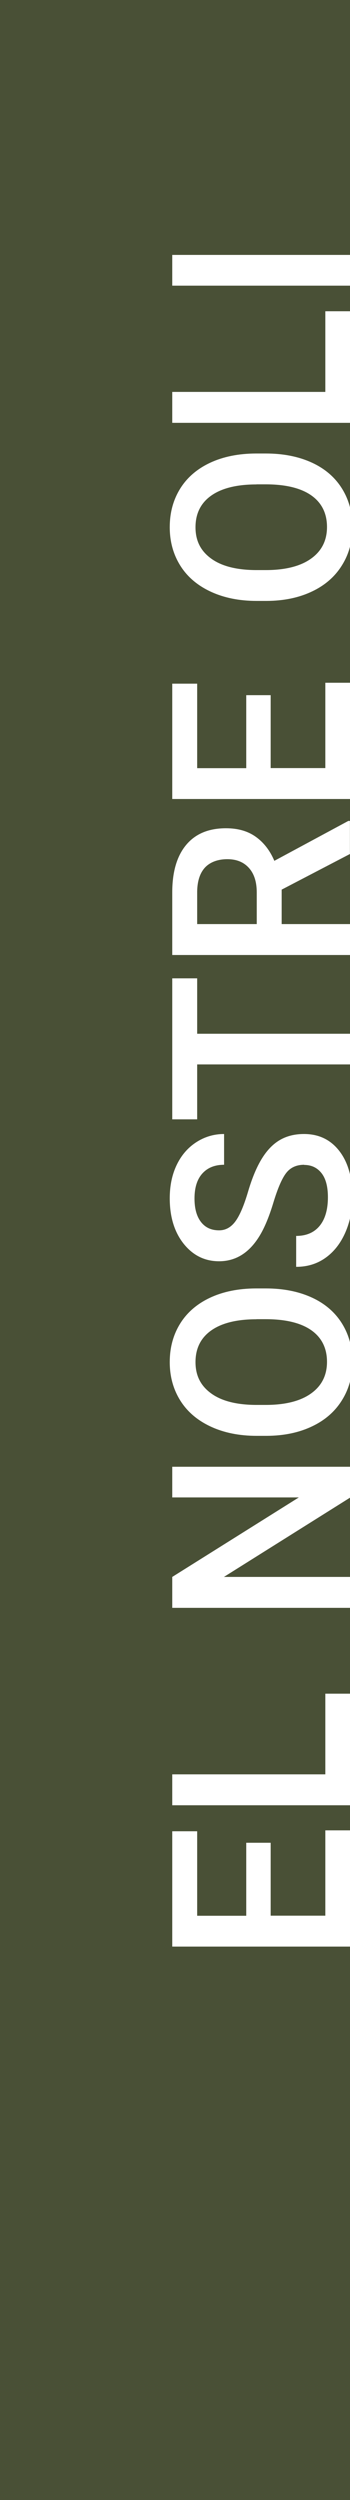 <svg xmlns="http://www.w3.org/2000/svg" id="Capa_1" data-name="Capa 1" viewBox="0 0 42 300"><defs><style>      .cls-1 {        fill: #495036;      }      .cls-1, .cls-2 {        stroke-width: 0px;      }      .cls-2 {        fill: #fff;      }    </style></defs><rect class="cls-1" width="42" height="300"></rect><g><path class="cls-2" d="M32.48,221.12v8.76h6.56v-10.24h2.96v13.95h-21.33v-13.84h2.99v10.14h5.89v-8.76h2.93Z"></path><path class="cls-2" d="M39.04,212.92v-9.68h2.96v13.39h-21.33v-3.71h18.37Z"></path><path class="cls-2" d="M42,176.01v3.71l-15.13,9.51h15.13v3.71h-21.33v-3.71l15.19-9.54h-15.19v-3.68h21.33Z"></path><path class="cls-2" d="M31.89,154.61c2.09,0,3.92.36,5.5,1.08s2.79,1.76,3.63,3.1c.84,1.34,1.27,2.89,1.27,4.64s-.42,3.27-1.27,4.62c-.84,1.35-2.05,2.4-3.61,3.13-1.56.74-3.36,1.11-5.41,1.12h-1.2c-2.08,0-3.92-.37-5.51-1.11s-2.81-1.78-3.65-3.12c-.84-1.34-1.27-2.88-1.27-4.62s.42-3.28,1.25-4.62,2.04-2.38,3.6-3.11,3.39-1.1,5.47-1.11h1.19ZM30.78,158.31c-2.36,0-4.17.45-5.43,1.34-1.26.89-1.89,2.16-1.89,3.8s.63,2.85,1.88,3.76,3.03,1.36,5.32,1.38h1.23c2.34,0,4.16-.46,5.43-1.37,1.28-.91,1.92-2.18,1.92-3.8s-.62-2.9-1.88-3.79c-1.25-.88-3.08-1.33-5.48-1.33h-1.11Z"></path><path class="cls-2" d="M36.51,139.77c-.94,0-1.66.33-2.17.99-.51.66-1.02,1.85-1.54,3.57s-1.09,3.09-1.73,4.1c-1.22,1.94-2.81,2.92-4.78,2.92-1.72,0-3.13-.7-4.25-2.1-1.11-1.4-1.67-3.22-1.67-5.46,0-1.48.27-2.81.82-3.97s1.33-2.08,2.34-2.74,2.13-1,3.36-1v3.69c-1.11,0-1.98.35-2.61,1.05s-.94,1.7-.94,3c0,1.21.26,2.15.78,2.82.52.67,1.24,1,2.17,1,.78,0,1.43-.36,1.96-1.08s1.03-1.91,1.52-3.57,1.05-2.99,1.68-4,1.35-1.74,2.17-2.21,1.77-.7,2.86-.7c1.78,0,3.19.68,4.24,2.04,1.05,1.36,1.57,3.21,1.57,5.54,0,1.54-.29,2.96-.86,4.26-.57,1.29-1.36,2.3-2.37,3.02-1.01.72-2.18,1.08-3.52,1.08v-3.71c1.21,0,2.15-.4,2.81-1.2s1-1.95,1-3.44c0-1.29-.26-2.26-.78-2.91-.52-.65-1.21-.97-2.07-.97Z"></path><path class="cls-2" d="M23.66,117.4v6.65h18.34v3.68h-18.34v6.59h-2.99v-16.92h2.99Z"></path><path class="cls-2" d="M33.8,106.76v4.13h8.2v3.71h-21.33v-7.5c0-2.46.55-4.36,1.66-5.7s2.7-2.01,4.79-2.01c1.43,0,2.62.34,3.58,1.03.96.69,1.7,1.65,2.22,2.88l8.88-4.79h.19v3.97l-8.2,4.28ZM30.81,110.89v-3.81c0-1.25-.31-2.23-.94-2.93s-1.49-1.05-2.59-1.05-2.03.33-2.65.97c-.62.65-.95,1.62-.97,2.91v3.91h7.15Z"></path><path class="cls-2" d="M32.48,83.41v8.76h6.56v-10.24h2.96v13.95h-21.33v-13.84h2.99v10.14h5.89v-8.76h2.93Z"></path><path class="cls-2" d="M31.89,54.42c2.09,0,3.92.36,5.5,1.08s2.79,1.76,3.63,3.1c.84,1.34,1.27,2.89,1.27,4.64s-.42,3.27-1.27,4.62c-.84,1.35-2.05,2.4-3.61,3.13-1.56.74-3.36,1.11-5.41,1.12h-1.2c-2.08,0-3.92-.37-5.51-1.11s-2.81-1.78-3.65-3.12c-.84-1.34-1.27-2.88-1.27-4.62s.42-3.28,1.25-4.62,2.04-2.38,3.6-3.11,3.39-1.1,5.47-1.11h1.19ZM30.78,58.13c-2.36,0-4.17.45-5.43,1.34-1.26.89-1.89,2.16-1.89,3.8s.63,2.85,1.88,3.76,3.03,1.36,5.32,1.38h1.23c2.34,0,4.16-.46,5.43-1.37,1.28-.91,1.92-2.18,1.92-3.8s-.62-2.9-1.88-3.79c-1.25-.88-3.08-1.33-5.48-1.33h-1.11Z"></path><path class="cls-2" d="M39.04,47.03v-9.68h2.96v13.39h-21.33v-3.71h18.37Z"></path><path class="cls-2" d="M42,30.59v3.69h-21.33v-3.69h21.33Z"></path></g></svg>